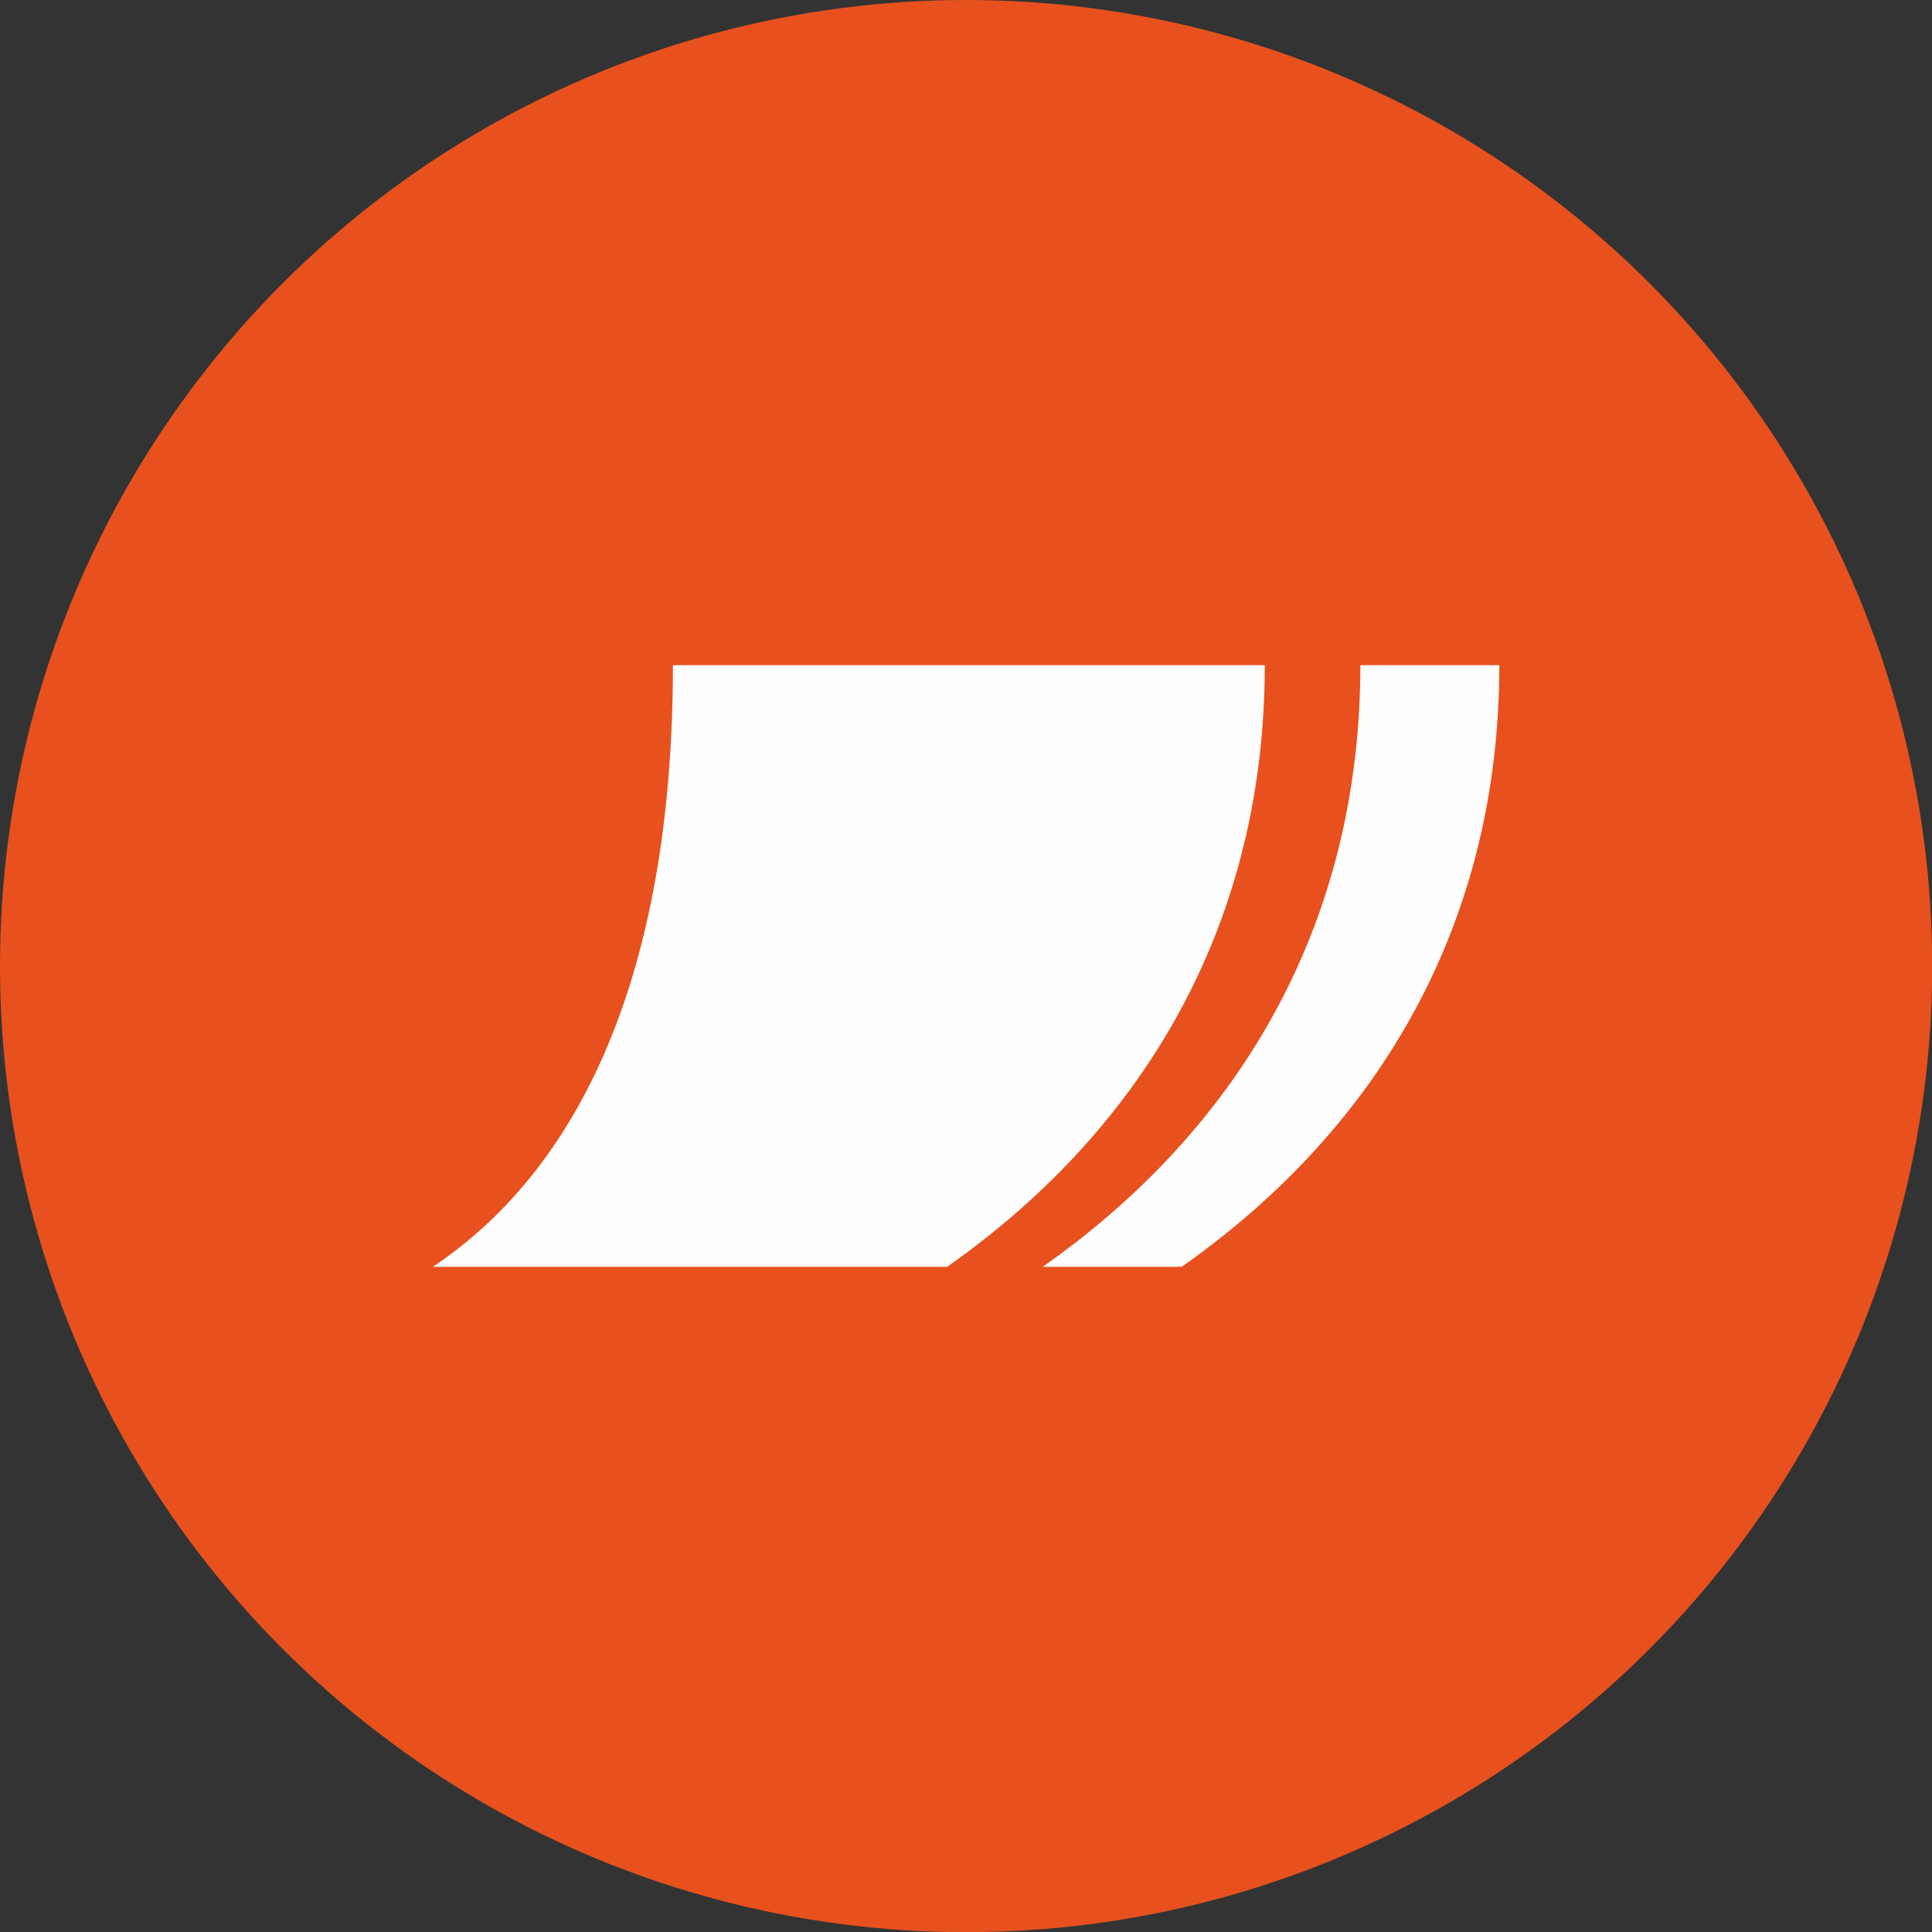 <?xml version="1.0" encoding="UTF-8"?>
<!DOCTYPE svg PUBLIC "-//W3C//DTD SVG 1.1//EN" "http://www.w3.org/Graphics/SVG/1.1/DTD/svg11.dtd">
<!-- Creator: CorelDRAW 2018 (64-Bit) -->
<svg xmlns="http://www.w3.org/2000/svg" xml:space="preserve" width="7.197mm" height="7.197mm" version="1.1" style="shape-rendering:geometricPrecision; text-rendering:geometricPrecision; image-rendering:optimizeQuality; fill-rule:evenodd; clip-rule:evenodd"
viewBox="0 0 105.11 105.11"
 xmlns:xlink="http://www.w3.org/1999/xlink">
 <rect x="0" y="0" width="105.11" height="105.11" fill="#333333" stroke="none"/>
 <defs>
  <style type="text/css">
   <![CDATA[
    .fil2 {fill:#FEFEFE}
    .fil0 {fill:#E8511E}
    .fil1 {fill:#FEFEFE;fill-rule:nonzero}
   ]]>
  </style>
 </defs>
 <g id="Layer_x0020_1">
  <g id="_1769575790048">
   <circle class="fil0" cx="52.56" cy="52.56" r="52.56"/>
   <g>
    <path class="fil1" d="M64.29 68.92c10.93,-7.69 17.28,-18.89 17.28,-32.73l-7.56 0c0,13.84 -6.34,25.04 -17.28,32.73l7.56 0z"/>
    <path class="fil2" d="M51.53 68.92c10.93,-7.69 17.28,-18.89 17.28,-32.73l-32.2 0c0,16.03 -4.63,27.09 -13.06,32.73l27.99 0z"/>
   </g>
  </g>
 </g>
</svg>

